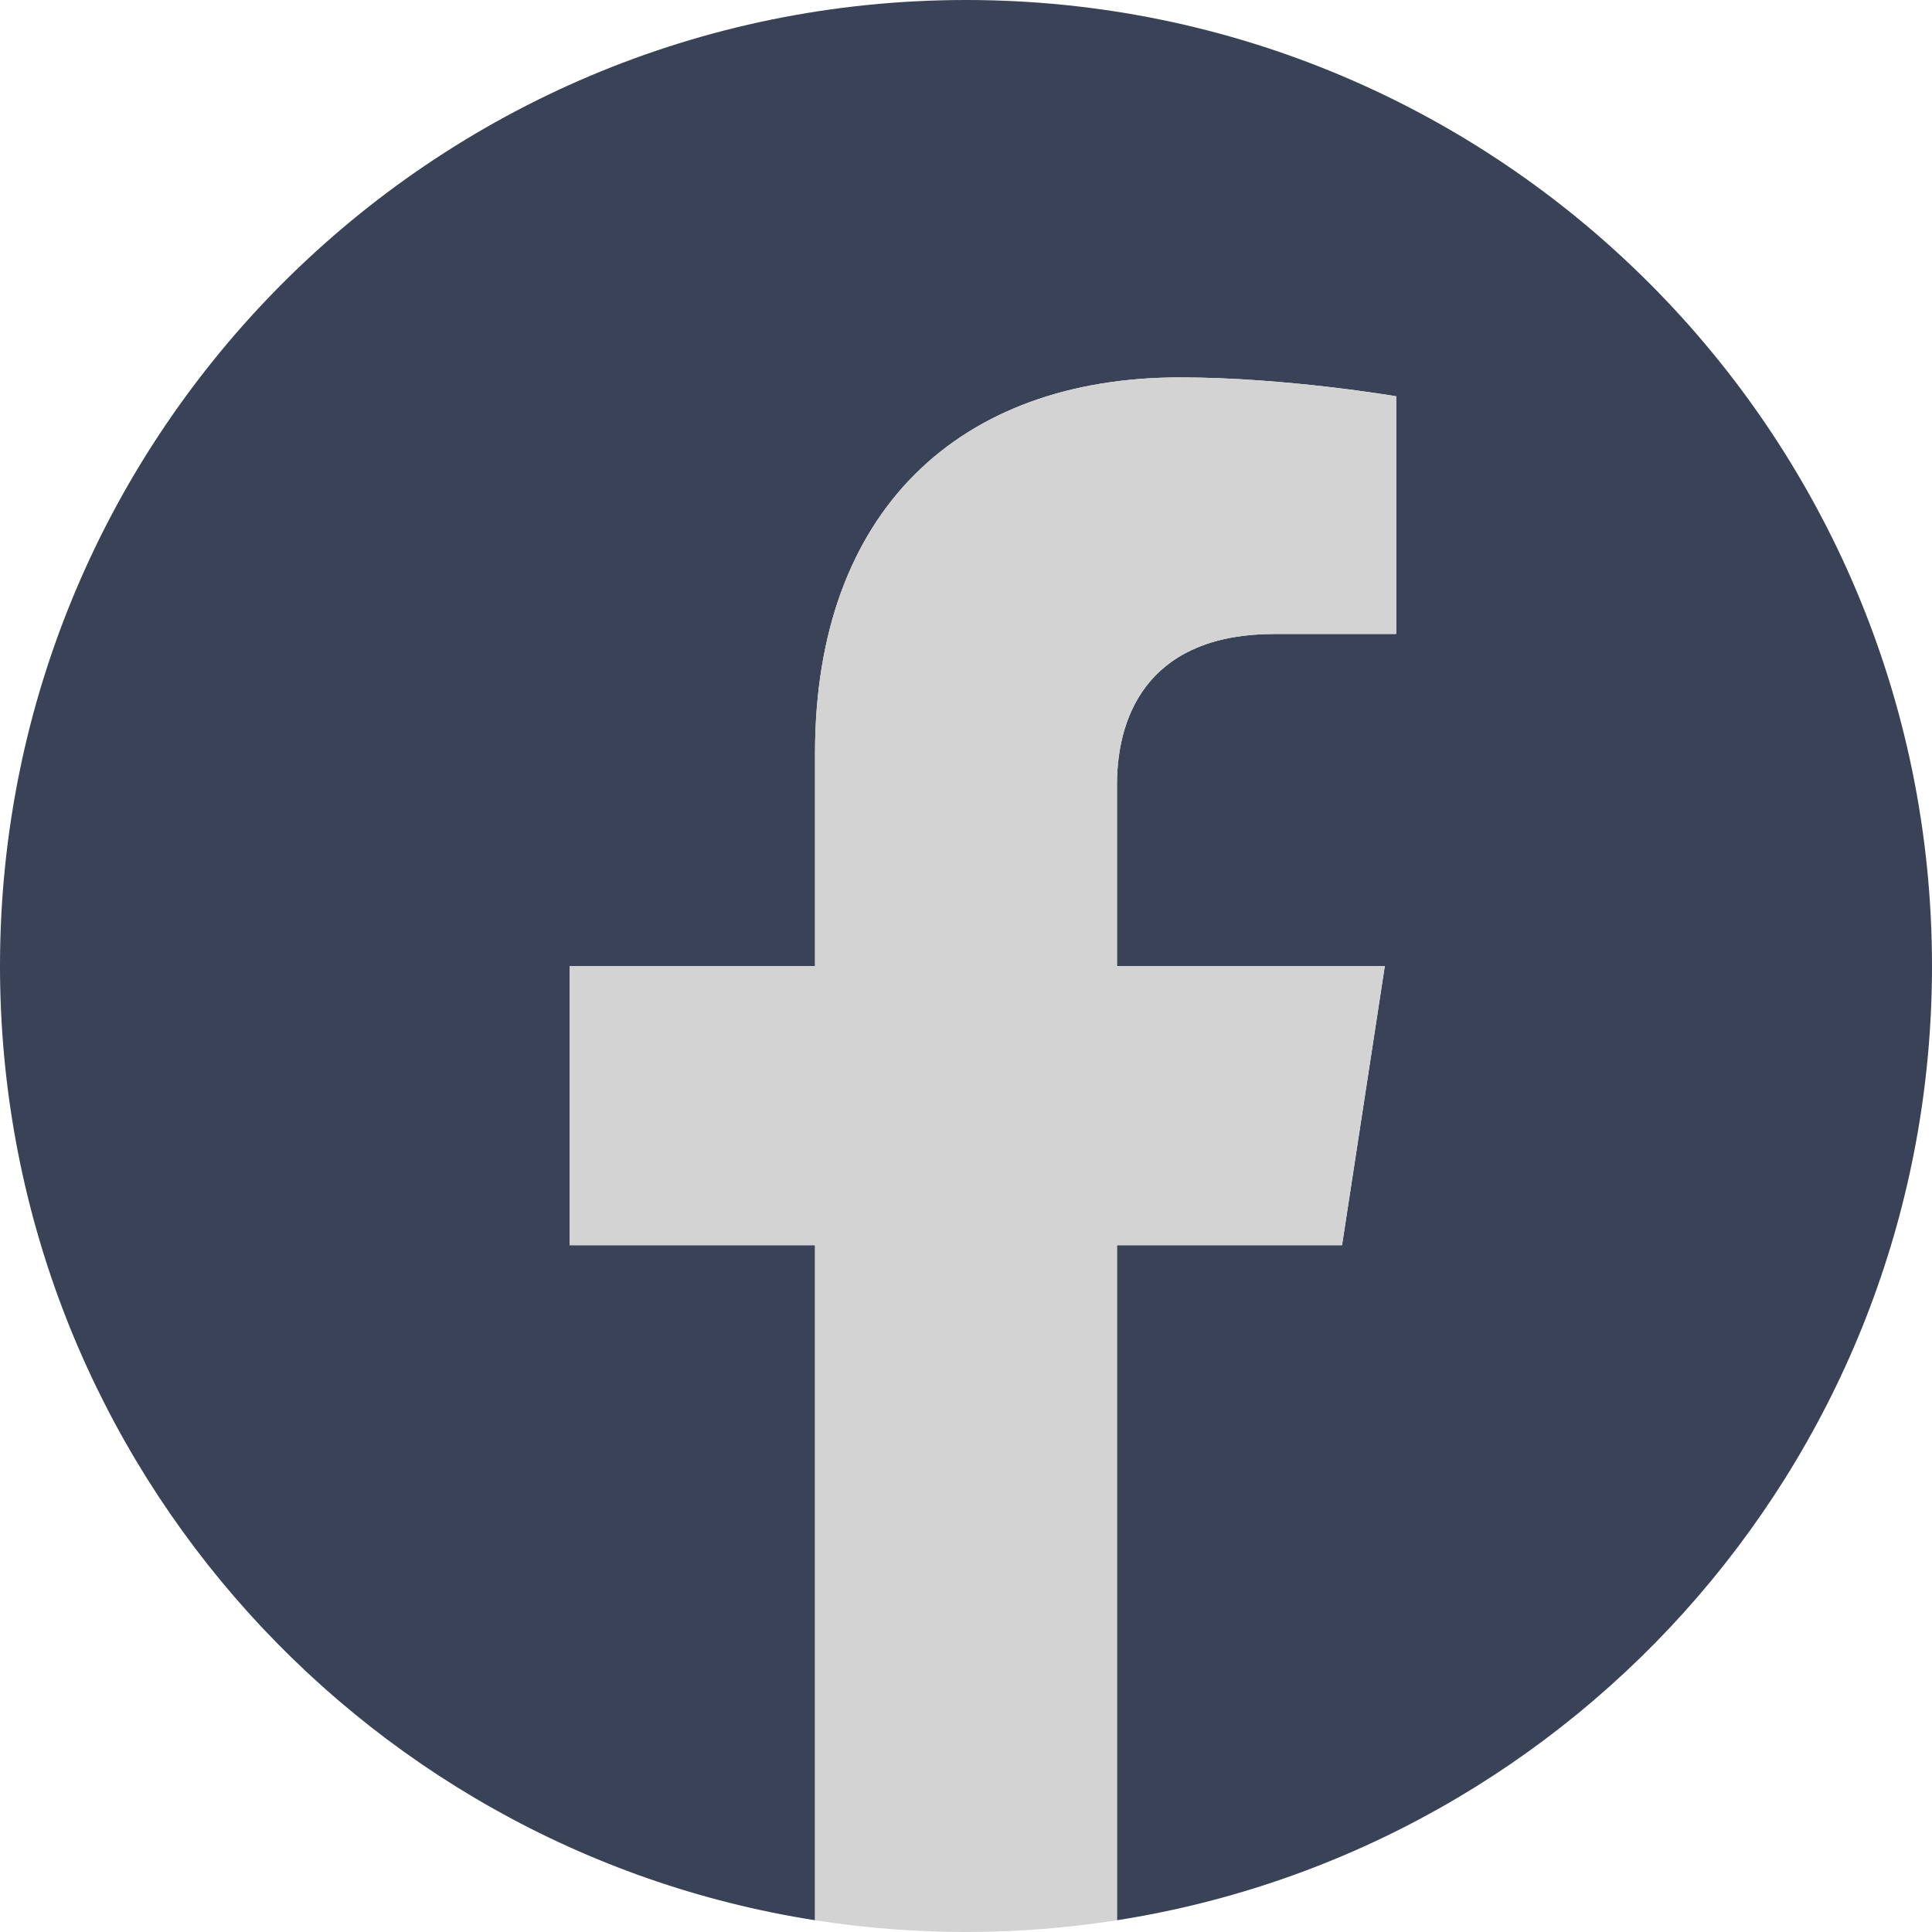 <svg width="35" height="35" viewBox="0 0 35 35" fill="none" xmlns="http://www.w3.org/2000/svg">
<path d="M35 17.5C35 7.835 27.165 0 17.5 0C7.835 0 0 7.835 0 17.5C0 26.234 6.399 33.476 14.765 34.787V22.558H10.321V17.5H14.765V13.645C14.765 9.258 17.378 6.837 21.376 6.837C23.292 6.837 25.293 7.179 25.293 7.179V11.485H23.087C20.912 11.485 20.235 12.833 20.235 14.218V17.5H25.088L24.313 22.558H20.235V34.787C28.602 33.476 35 26.234 35 17.5Z" fill="#394256"/>
<path d="M24.311 22.558L25.086 17.5H20.235V14.218C20.235 12.833 20.912 11.485 23.087 11.485H25.293V7.179C25.293 7.179 23.292 6.837 21.376 6.837C17.378 6.837 14.765 9.258 14.765 13.645V17.5H10.321V22.558H14.765V34.787C15.657 34.927 16.569 35 17.5 35C18.431 35 19.343 34.927 20.235 34.787V22.558H24.311Z" fill="#D3D3D3"/>
</svg>
